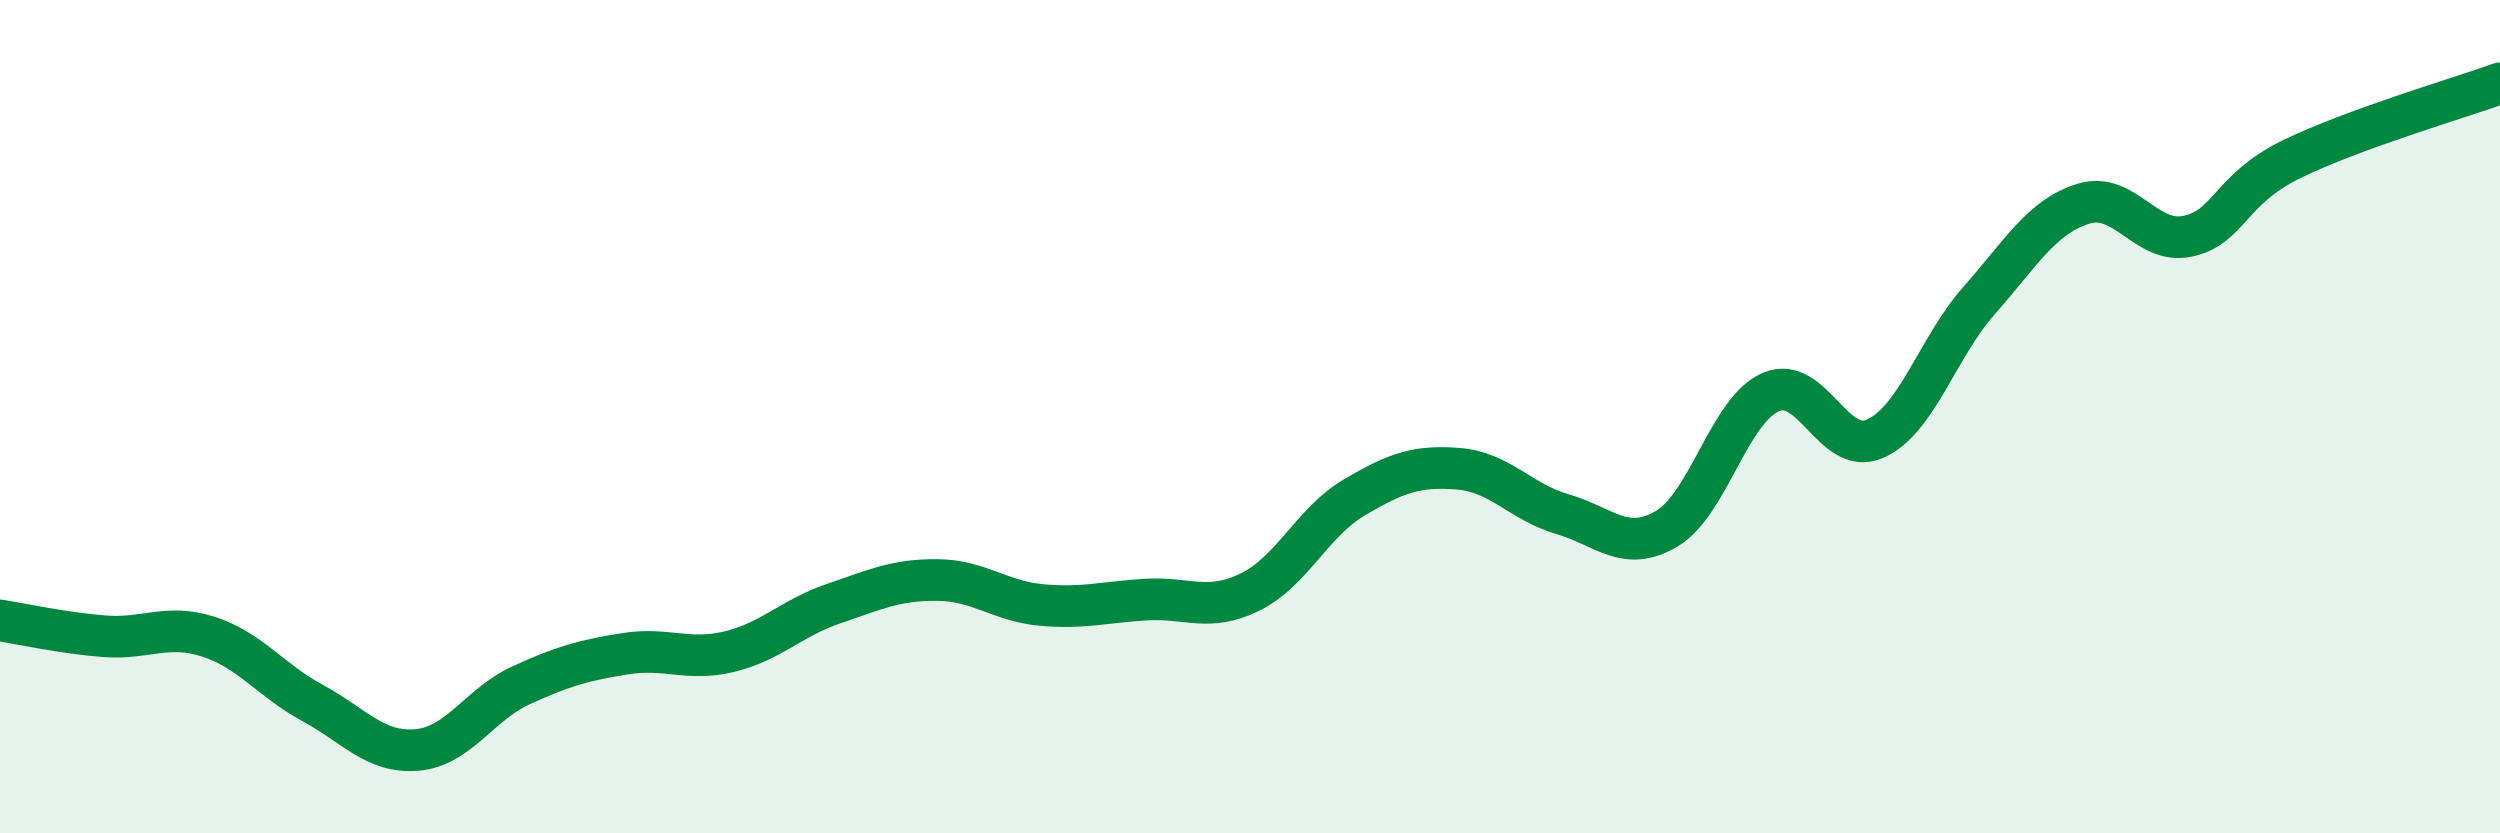 
    <svg width="60" height="20" viewBox="0 0 60 20" xmlns="http://www.w3.org/2000/svg">
      <path
        d="M 0,14.89 C 0.5,14.97 1.5,15.19 2.5,15.27 C 3.5,15.35 4,14.96 5,15.28 C 6,15.6 6.5,16.33 7.5,16.87 C 8.5,17.41 9,18.08 10,18 C 11,17.92 11.5,16.91 12.5,16.45 C 13.5,15.99 14,15.85 15,15.69 C 16,15.53 16.5,15.88 17.5,15.64 C 18.5,15.4 19,14.83 20,14.49 C 21,14.15 21.5,13.91 22.5,13.92 C 23.5,13.93 24,14.43 25,14.52 C 26,14.61 26.5,14.45 27.5,14.39 C 28.5,14.33 29,14.7 30,14.21 C 31,13.72 31.5,12.53 32.5,11.94 C 33.5,11.35 34,11.17 35,11.25 C 36,11.33 36.5,12.05 37.5,12.34 C 38.5,12.63 39,13.28 40,12.69 C 41,12.1 41.5,9.84 42.5,9.41 C 43.5,8.98 44,10.97 45,10.53 C 46,10.09 46.5,8.34 47.5,7.21 C 48.5,6.08 49,5.2 50,4.89 C 51,4.58 51.5,5.88 52.5,5.67 C 53.5,5.46 53.5,4.55 55,3.82 C 56.5,3.09 59,2.36 60,2L60 20L0 20Z"
        fill="#008740"
        opacity="0.1"
        stroke-linecap="round"
        stroke-linejoin="round"
      />
      <path
        d="M 0,14.89 C 0.5,14.97 1.5,15.19 2.5,15.27 C 3.5,15.35 4,14.96 5,15.28 C 6,15.6 6.5,16.33 7.5,16.87 C 8.5,17.41 9,18.08 10,18 C 11,17.92 11.5,16.91 12.5,16.45 C 13.5,15.99 14,15.85 15,15.69 C 16,15.53 16.5,15.88 17.5,15.64 C 18.5,15.4 19,14.83 20,14.49 C 21,14.15 21.5,13.91 22.5,13.92 C 23.5,13.93 24,14.43 25,14.52 C 26,14.61 26.5,14.45 27.5,14.39 C 28.5,14.33 29,14.7 30,14.21 C 31,13.72 31.5,12.53 32.5,11.94 C 33.5,11.35 34,11.17 35,11.25 C 36,11.33 36.5,12.05 37.5,12.34 C 38.5,12.63 39,13.28 40,12.69 C 41,12.1 41.5,9.84 42.5,9.41 C 43.5,8.98 44,10.97 45,10.53 C 46,10.09 46.5,8.34 47.5,7.21 C 48.5,6.08 49,5.2 50,4.89 C 51,4.58 51.5,5.88 52.5,5.67 C 53.5,5.46 53.5,4.55 55,3.82 C 56.5,3.09 59,2.36 60,2"
        stroke="#008740"
        stroke-width="1"
        fill="none"
        stroke-linecap="round"
        stroke-linejoin="round"
      />
    </svg>
  